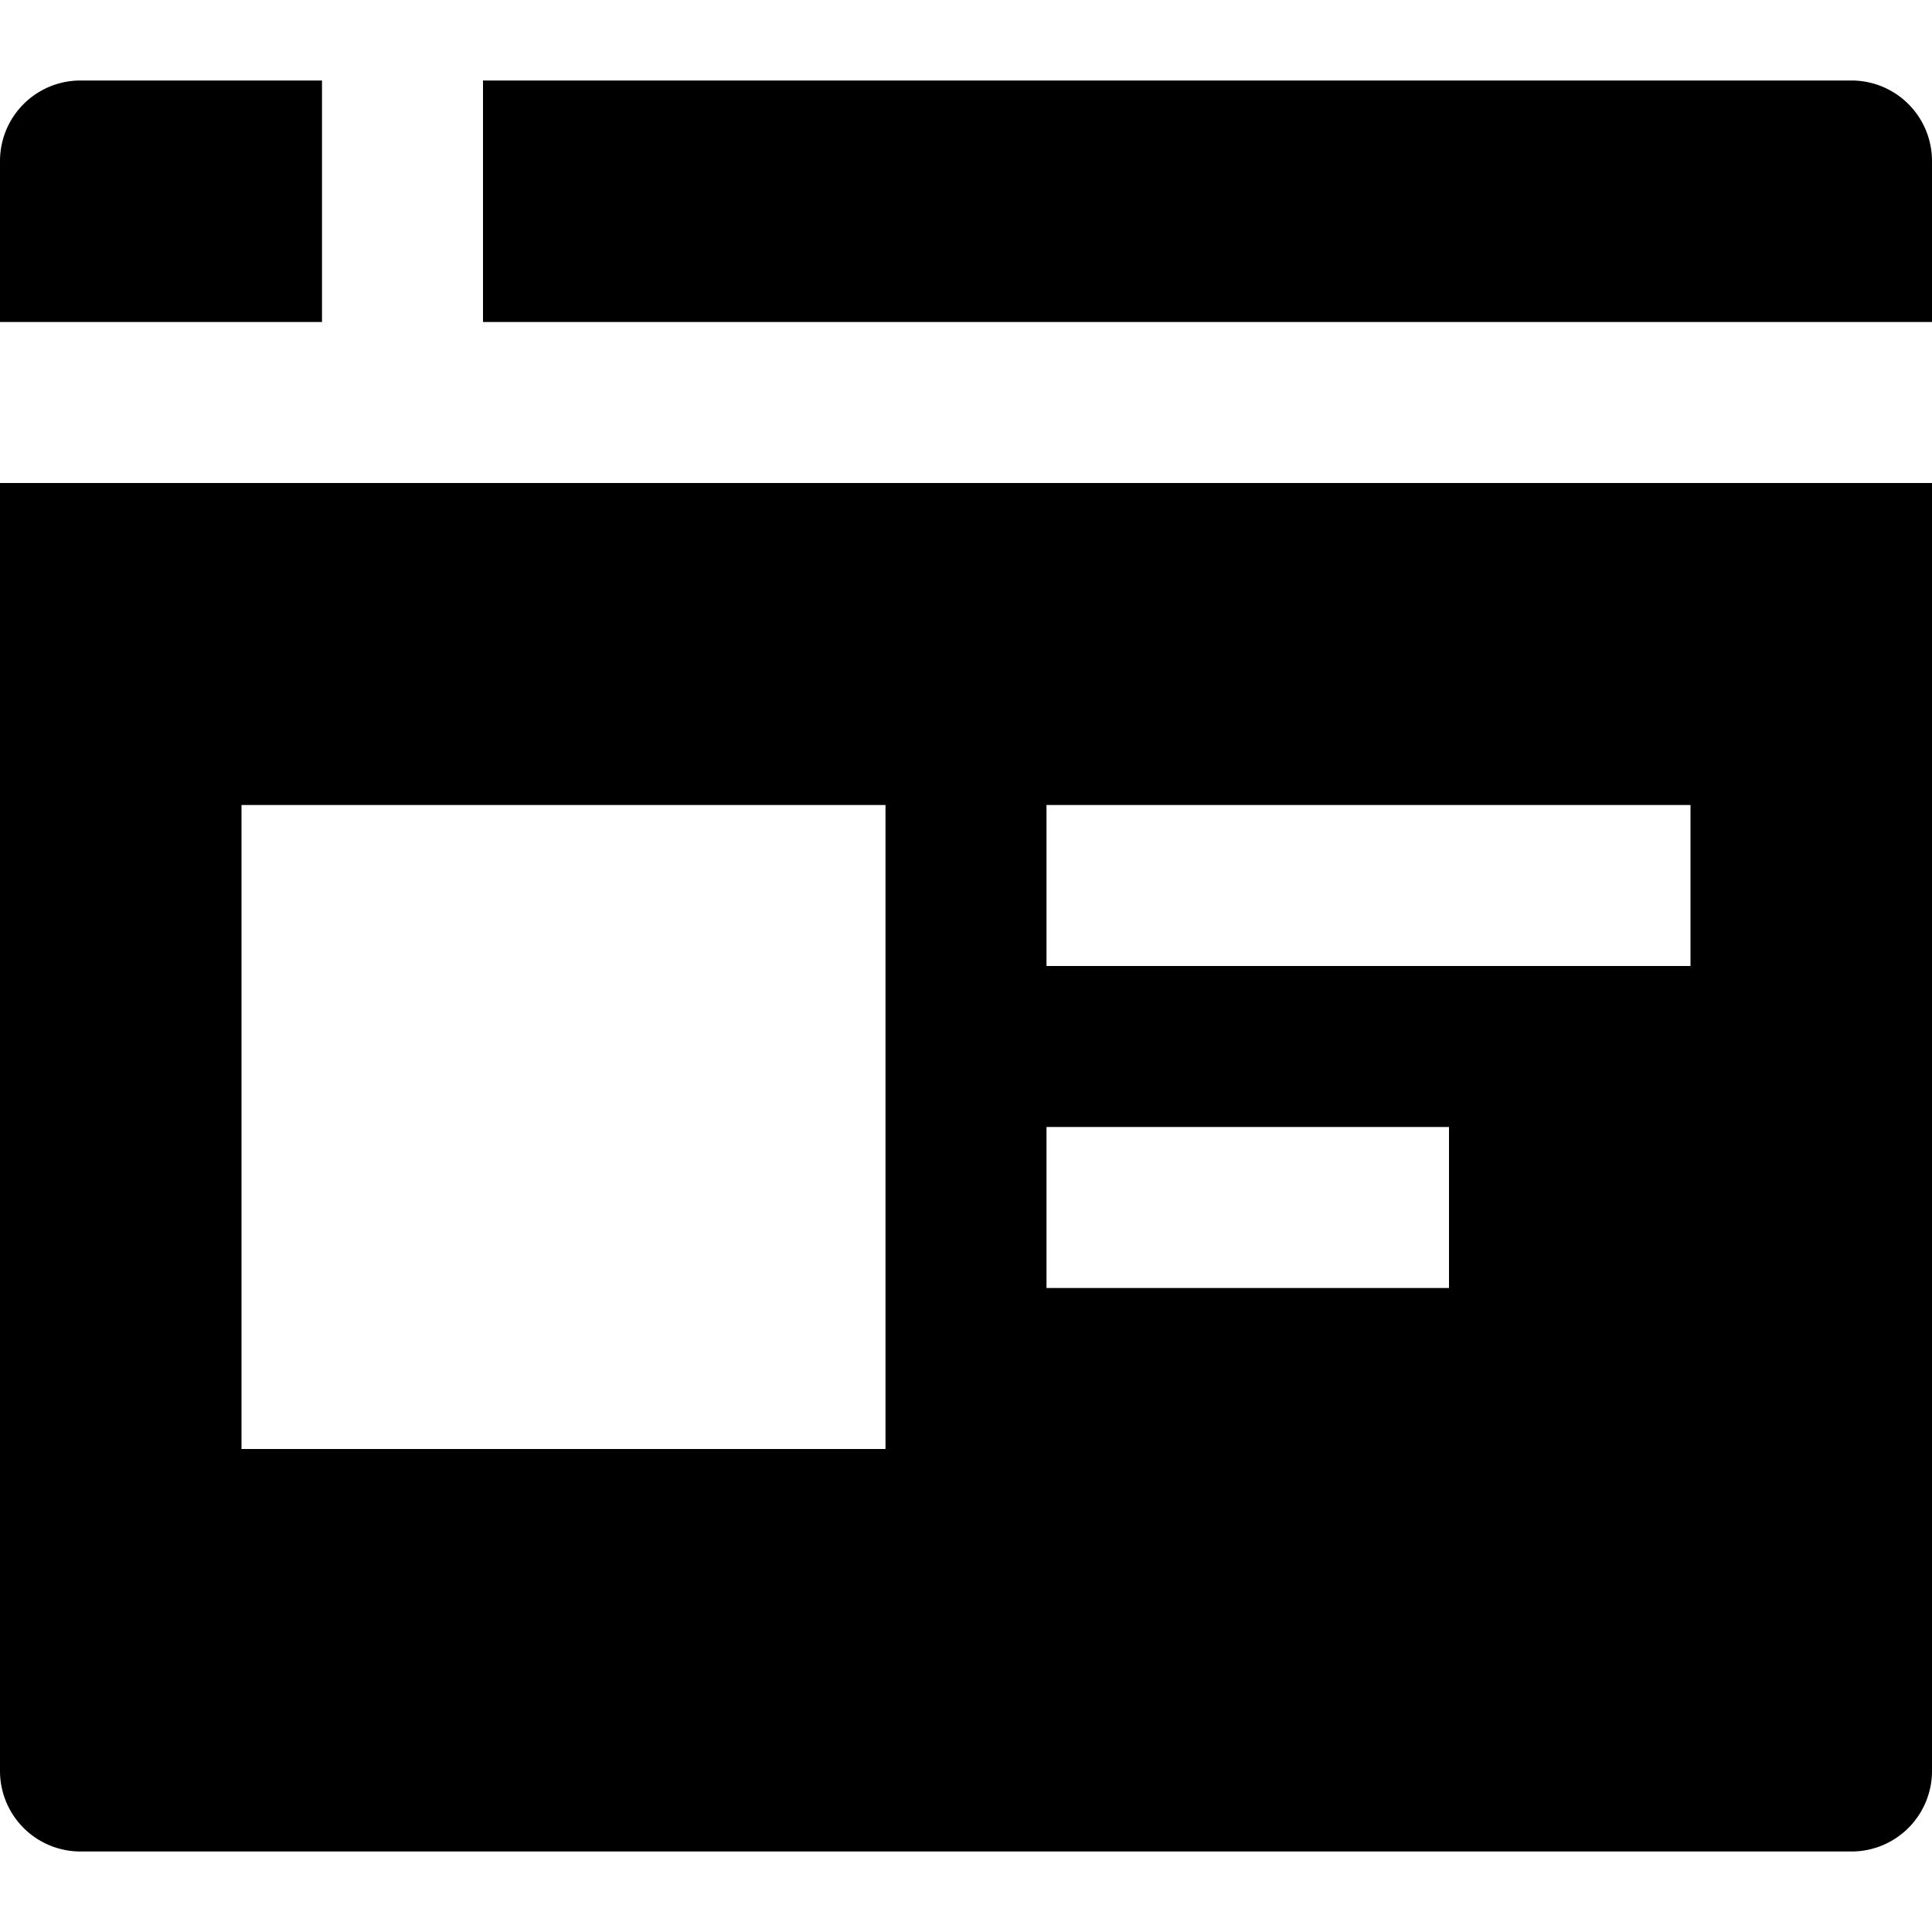 <svg id="nc_icon" xmlns="http://www.w3.org/2000/svg" xml:space="preserve" viewBox="0 0 24 24"><g fill="currentColor" class="nc-icon-wrapper"><path d="M4 4V1H1a1 1 0 0 0-1 1v2h4z" data-color="color-2"/><path d="M0 6v16a1 1 0 0 0 1 1h22a1 1 0 0 0 1-1V6H0zm11 12H3v-8h8v8zm7-2h-5v-2h5v2zm3-4h-8v-2h8v2z"/><path d="M24 4V2a1 1 0 0 0-1-1H6v3h18z" data-color="color-2"/></g></svg>
